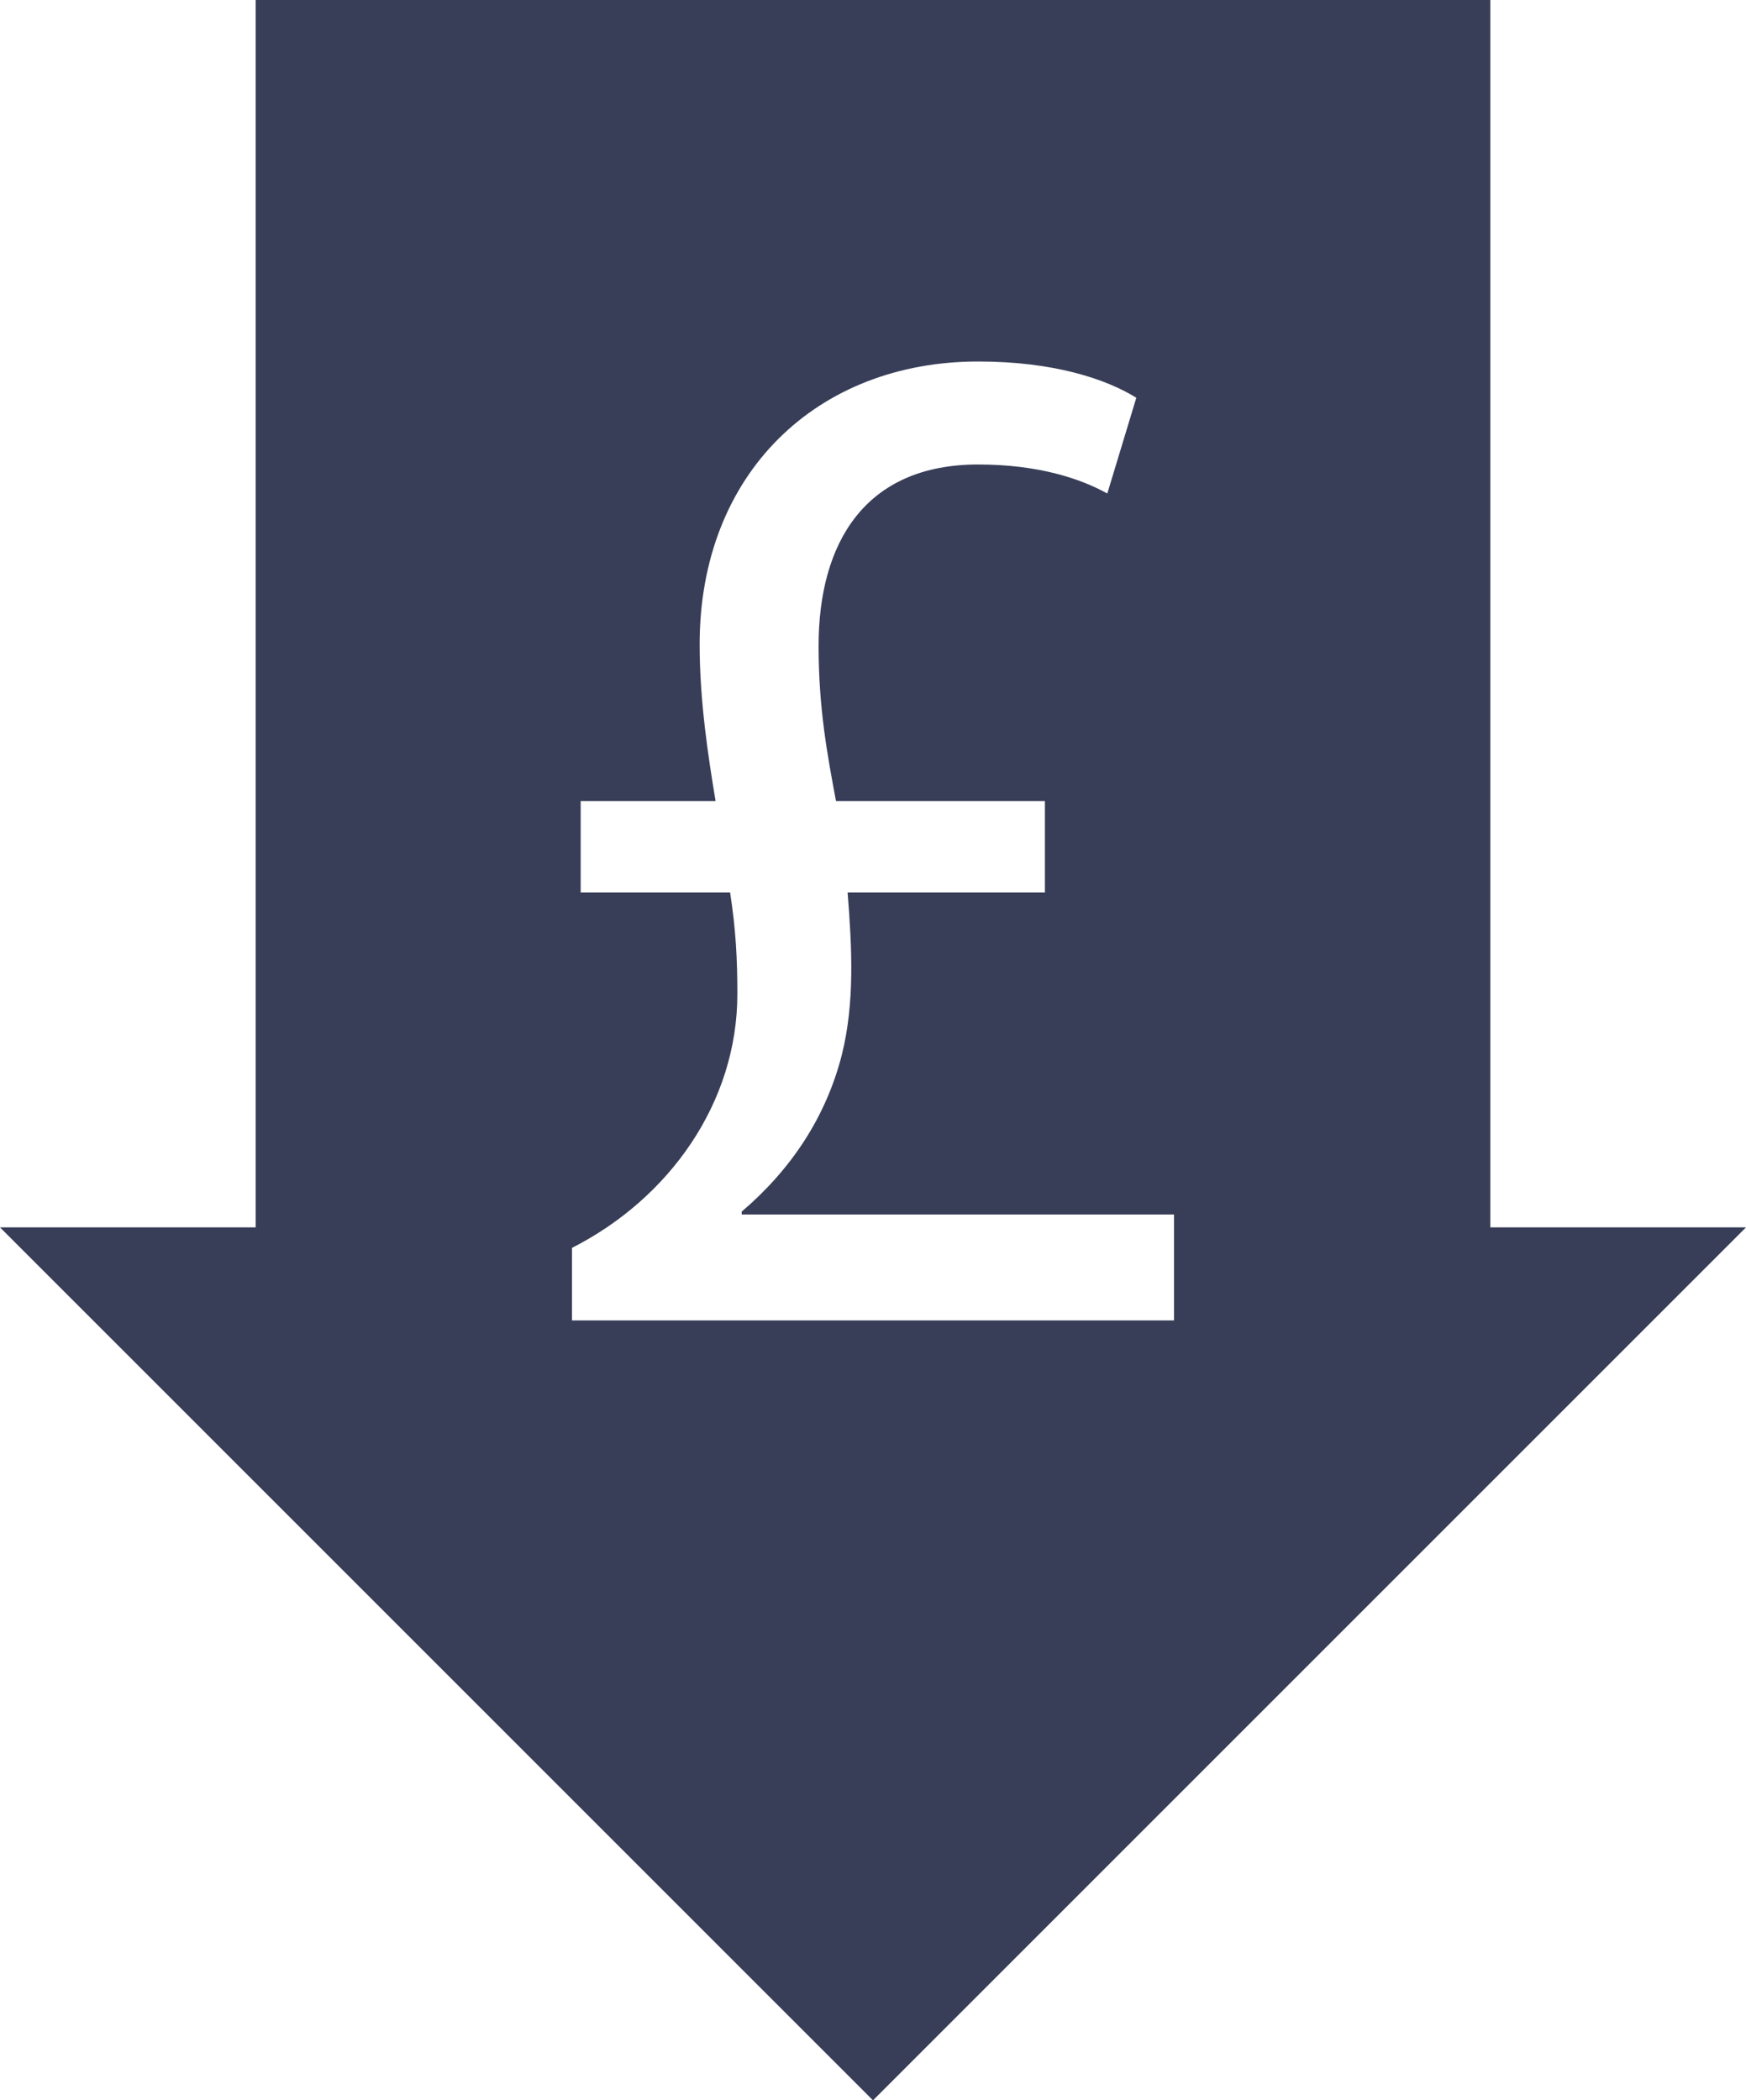 <svg xmlns="http://www.w3.org/2000/svg" xmlns:xlink="http://www.w3.org/1999/xlink" id="Layer_1" x="0px" y="0px" viewBox="0 0 161.864 194.721" style="enable-background:new 0 0 161.864 194.721;" xml:space="preserve"> <path style="fill:#383E58;" d="M138.159,113.789V0H23.704v113.789H0l80.932,80.932l80.932-80.932H138.159z M108.84,122.416H53.024 v-6.725c9.011-4.573,15.333-13.45,15.333-23.537c0-3.228-0.135-5.918-0.673-9.415H53.831v-8.473h12.508 c-0.673-4.035-1.479-9.28-1.479-14.525c0-15.871,10.894-26.227,25.823-26.227c6.994,0,11.836,1.614,14.66,3.362l-2.69,8.877 c-2.421-1.345-6.321-2.69-11.97-2.69c-10.491,0-14.795,7.263-14.795,16.812c0,5.783,0.807,10.087,1.614,14.391H96.87v8.473H78.578 c0.404,5.111,0.673,10.221-0.538,15.063c-1.479,5.783-4.707,10.625-9.28,14.526v0.269h40.08V122.416z"></path> </svg>